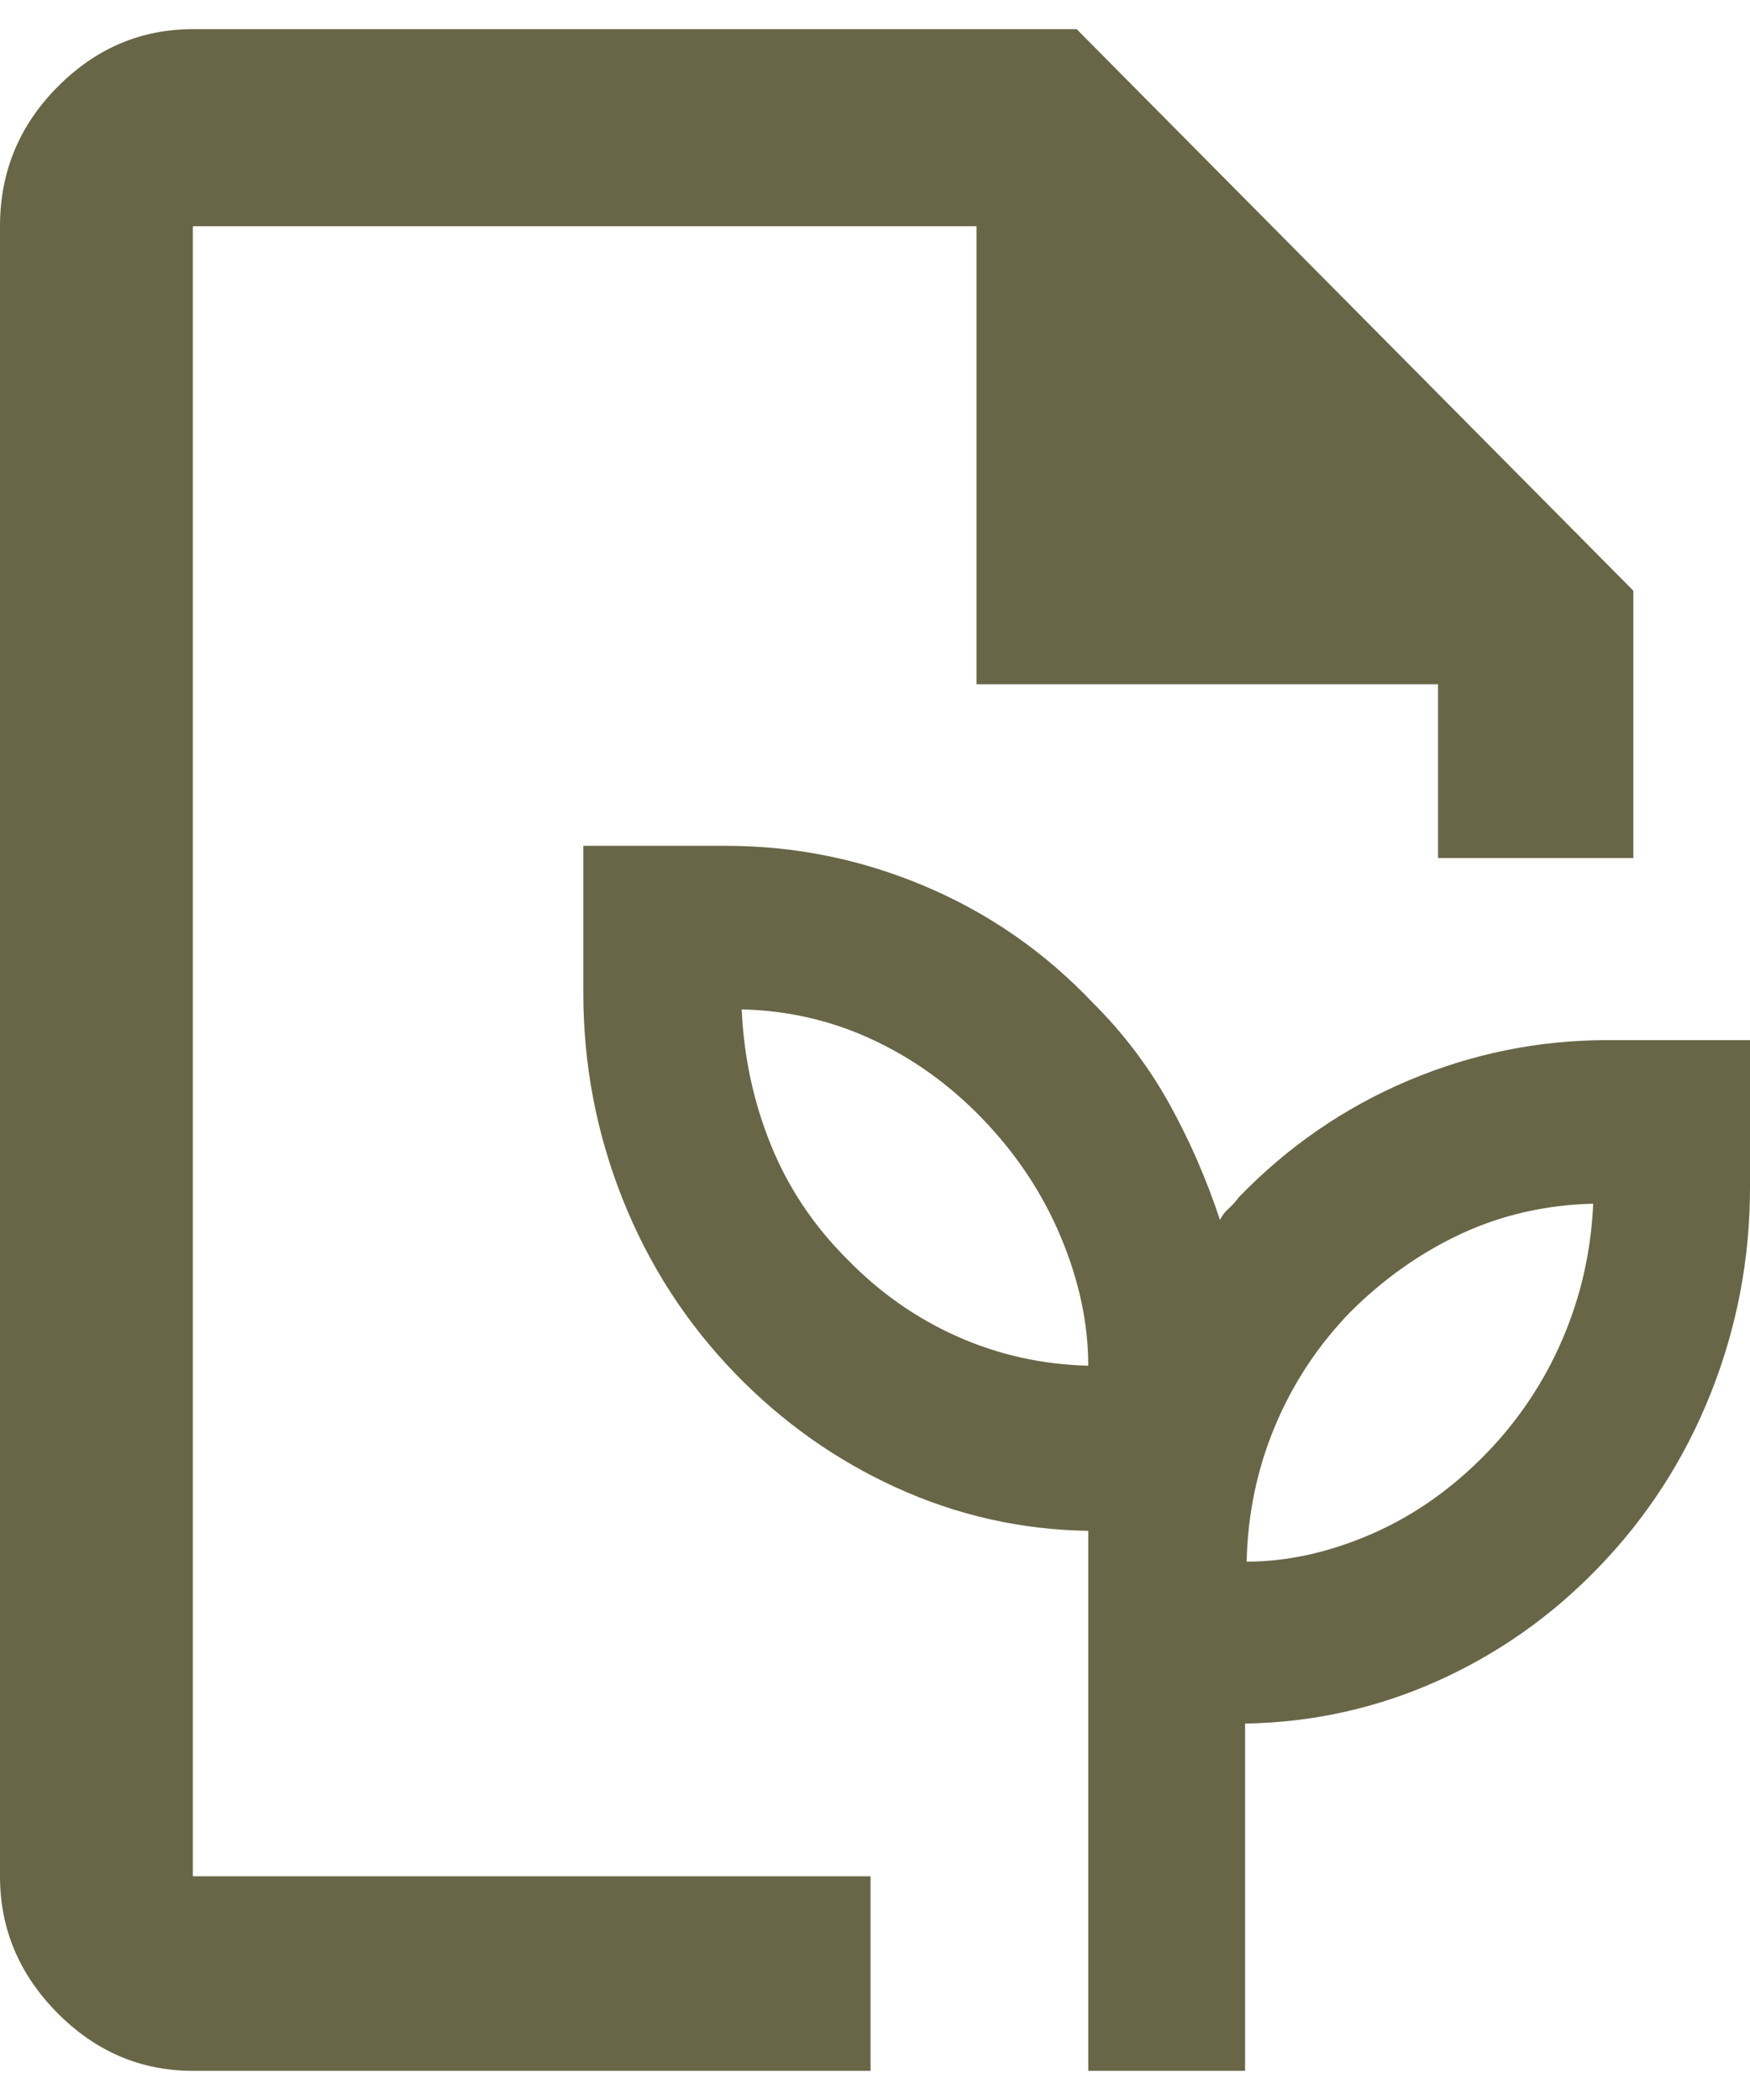 <svg width="30" height="36" viewBox="0 0 30 36" fill="none" xmlns="http://www.w3.org/2000/svg">
<g id="media/icons/services/on_light/default_service_icon">
<g id="default_service_icon">
<path id="Vector" d="M3.306 3.878V16.163V15.995V32.165V3.878ZM3.306 35.5C2.414 35.5 1.639 35.169 0.984 34.508C0.328 33.846 0 33.065 0 32.165V3.878C0 2.949 0.328 2.154 0.984 1.492C1.639 0.831 2.414 0.5 3.306 0.5H18.457L28 10.126V14.709H24.652V11.73H16.741V3.878H3.306V32.165H14.924V35.5H3.306Z" fill="#686647"/>
<path id="Vector_2" d="M18.656 35.5V26.243C17.509 26.225 16.416 25.979 15.376 25.507C14.337 25.035 13.414 24.383 12.607 23.55C11.765 22.68 11.12 21.681 10.672 20.552C10.224 19.423 10 18.248 10 17.026V14.5H12.446C13.629 14.5 14.767 14.731 15.86 15.194C16.953 15.657 17.912 16.323 18.737 17.193C19.256 17.711 19.691 18.285 20.041 18.914C20.39 19.543 20.681 20.21 20.914 20.913C20.95 20.839 20.999 20.774 21.062 20.719C21.125 20.663 21.183 20.598 21.237 20.524C22.079 19.654 23.047 18.988 24.14 18.525C25.233 18.063 26.371 17.831 27.554 17.831H30V20.358C30 21.579 29.776 22.755 29.328 23.883C28.88 25.012 28.235 26.012 27.392 26.882C26.586 27.715 25.663 28.362 24.624 28.825C23.584 29.288 22.491 29.528 21.344 29.547V35.5H18.656ZM18.656 23.412C18.656 22.69 18.499 21.954 18.185 21.204C17.872 20.455 17.419 19.775 16.828 19.164C16.272 18.59 15.645 18.141 14.946 17.817C14.247 17.493 13.504 17.322 12.715 17.304C12.751 18.118 12.917 18.891 13.213 19.622C13.508 20.353 13.943 21.006 14.516 21.579C15.072 22.153 15.704 22.597 16.412 22.912C17.119 23.226 17.867 23.393 18.656 23.412ZM21.371 26.771C22.07 26.771 22.782 26.613 23.509 26.299C24.234 25.984 24.892 25.521 25.484 24.911C26.039 24.337 26.474 23.684 26.787 22.953C27.101 22.222 27.276 21.45 27.312 20.635C26.505 20.654 25.753 20.825 25.054 21.148C24.355 21.473 23.719 21.922 23.145 22.495C22.59 23.069 22.16 23.722 21.855 24.453C21.55 25.184 21.389 25.956 21.371 26.771Z" fill="#686647"/>
</g>
</g>
</svg>
